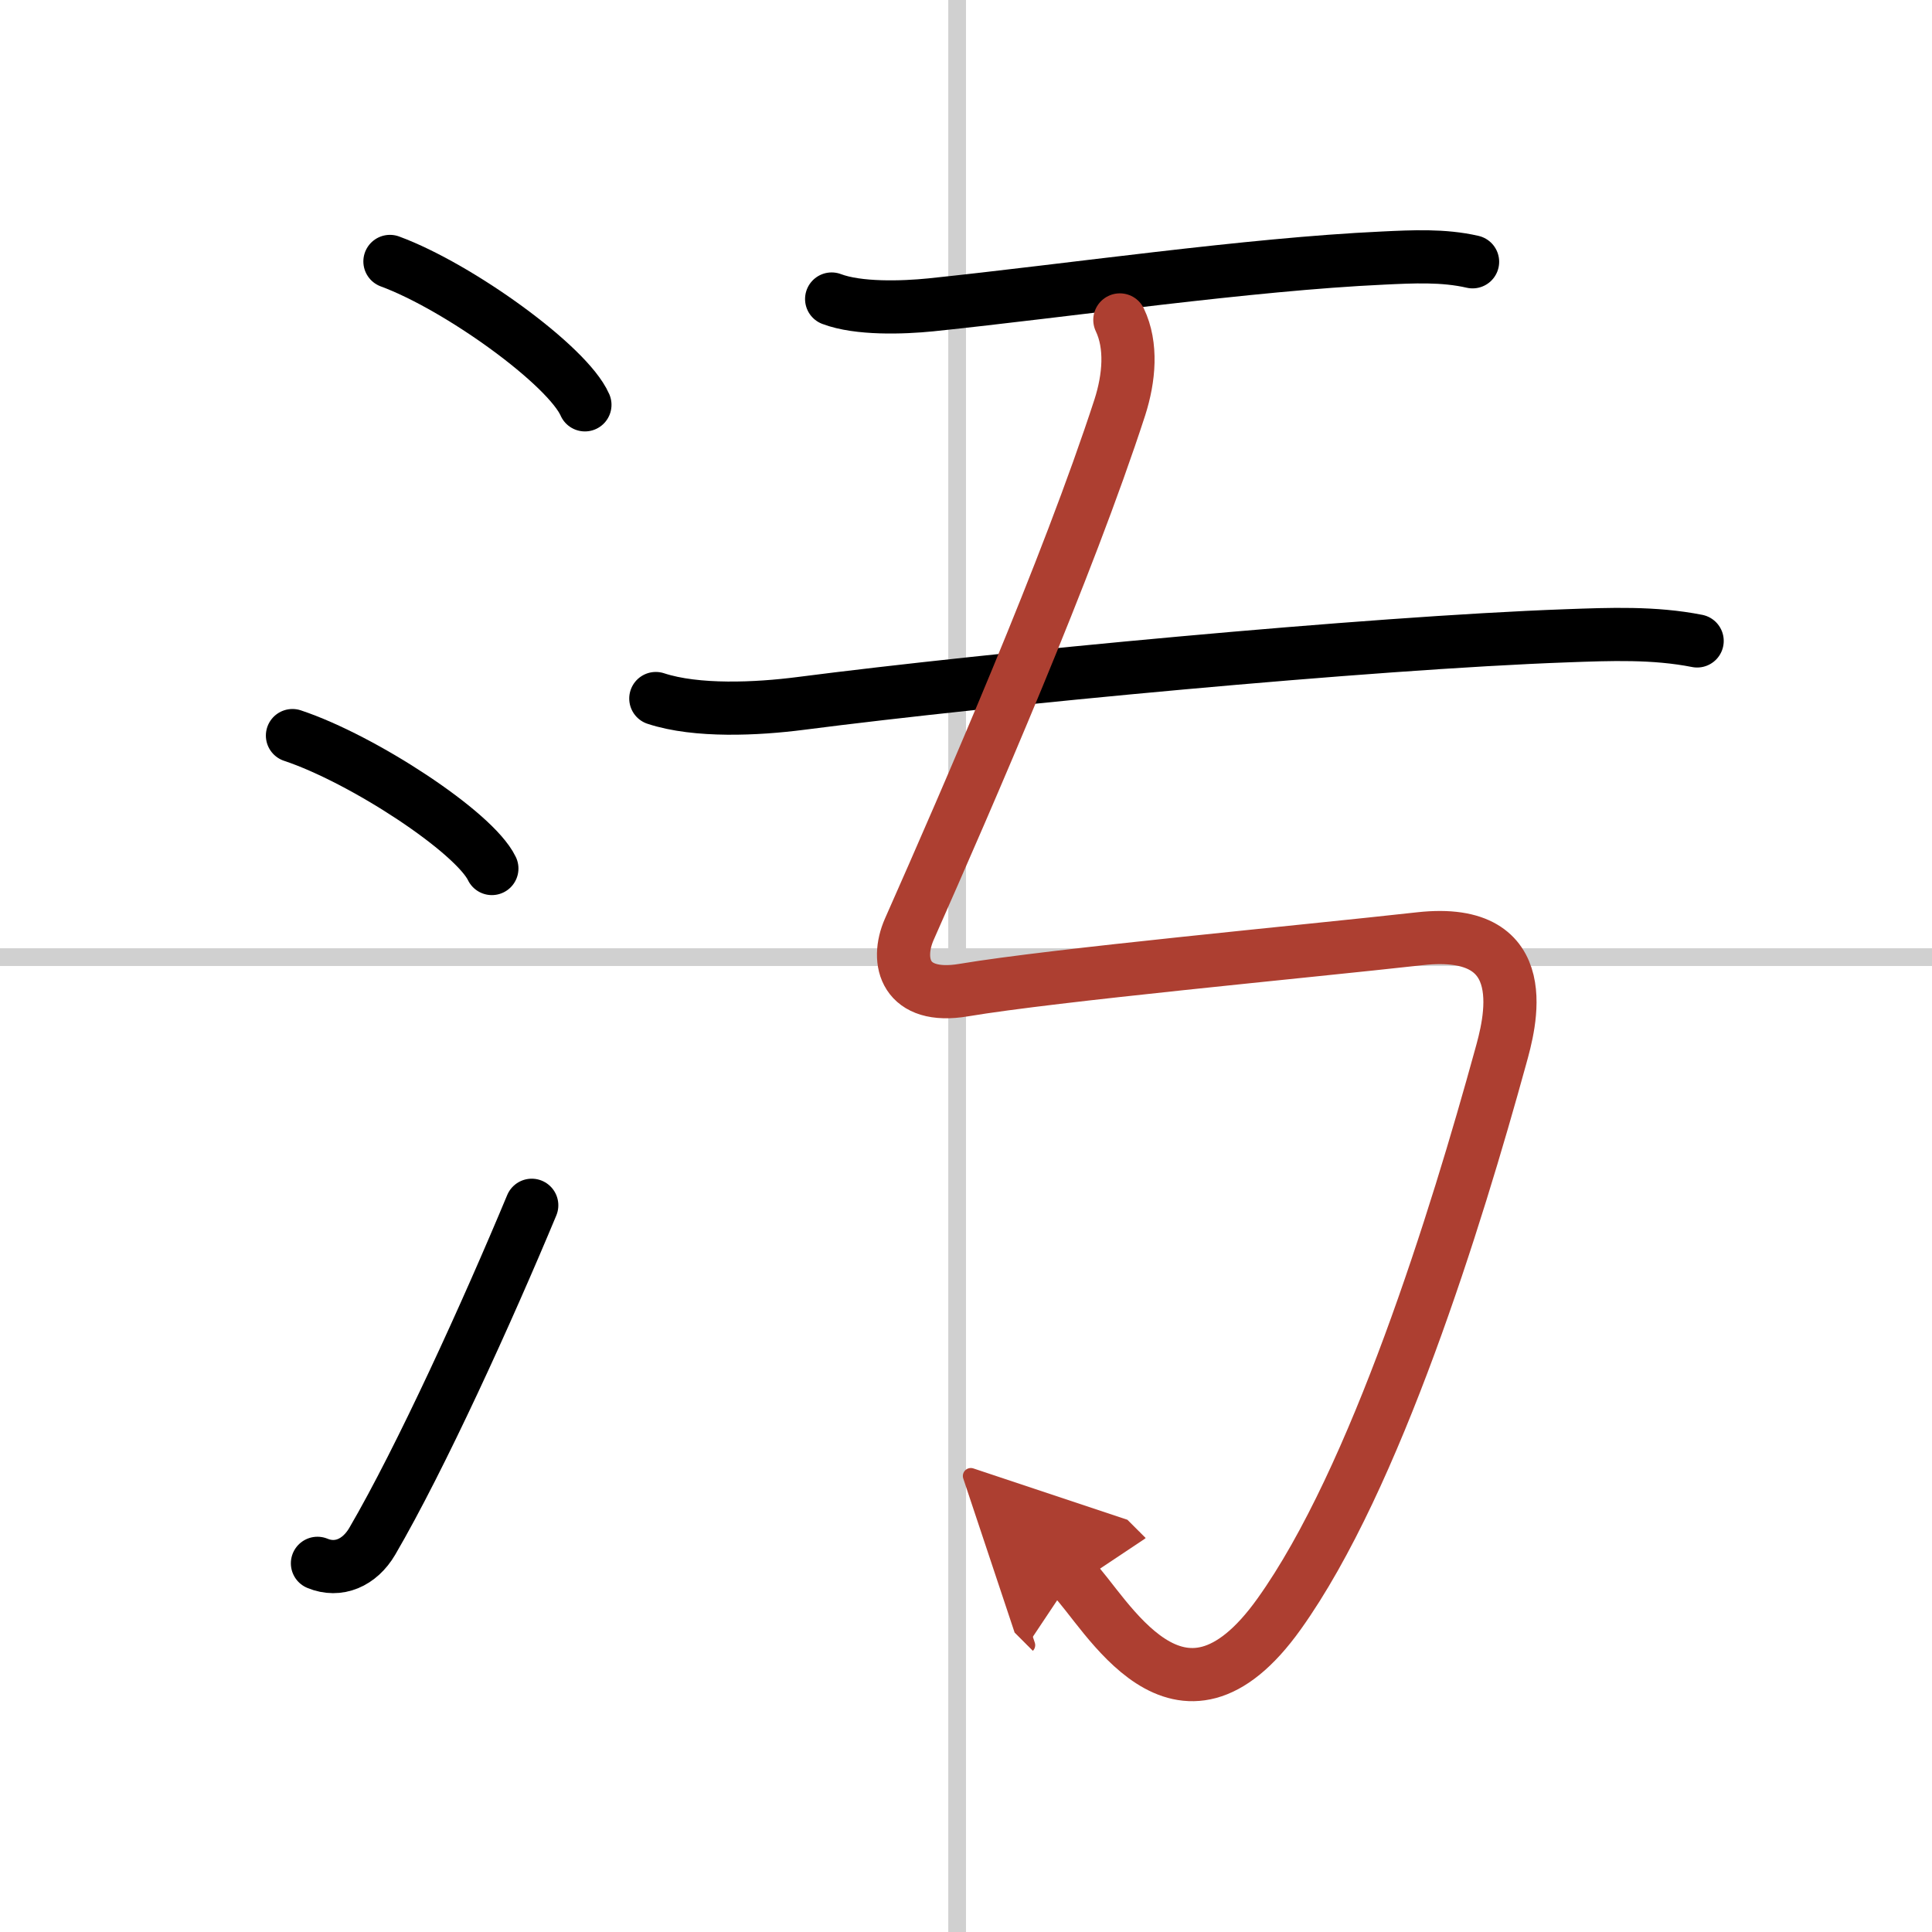 <svg width="400" height="400" viewBox="0 0 109 109" xmlns="http://www.w3.org/2000/svg"><defs><marker id="a" markerWidth="4" orient="auto" refX="1" refY="5" viewBox="0 0 10 10"><polyline points="0 0 10 5 0 10 1 5" fill="#ad3f31" stroke="#ad3f31"/></marker></defs><g fill="none" stroke="#000" stroke-linecap="round" stroke-linejoin="round" stroke-width="3"><rect width="100%" height="100%" fill="#fff" stroke="#fff"/><line x1="54" x2="54" y2="109" stroke="#d0d0d0" stroke-width="1"/><line x2="109" y1="54" y2="54" stroke="#d0d0d0" stroke-width="1"/><path d="m22 14.75c3.88 1.43 10.03 5.87 11 8.09"/><path d="m16.5 41.5c3.97 1.32 10.26 5.44 11.25 7.5"/><path d="M17.91,88.2c1.18,0.49,2.38-0.03,3.09-1.24C23.75,82.25,27.5,74,30,68"/><path d="m46.92 16.87c1.5 0.57 4 0.49 5.59 0.33 7.87-0.82 17.92-2.29 25.51-2.64 1.68-0.08 3.41-0.17 5.06 0.21"/><path d="m37 39.41c2.31 0.76 5.73 0.59 8.14 0.28 10.84-1.4 32.11-3.42 43.24-3.82 2.46-0.09 4.94-0.19 7.37 0.29"/><path d="M63.18,18.05c0.69,1.45,0.53,3.27,0,4.93C60.25,32,54.66,44.84,51.3,52.43c-0.8,1.82-0.24,3.99,3.07,3.43C59.5,55,73.48,53.7,80.12,52.96c6.64-0.73,5.03,4.91,4.54,6.67c-2.49,9.05-7.05,23.81-12.49,31.42C66.5,99,62.39,90.89,60.5,89" marker-end="url(#a)" stroke="#ad3f31"/></g></svg>
